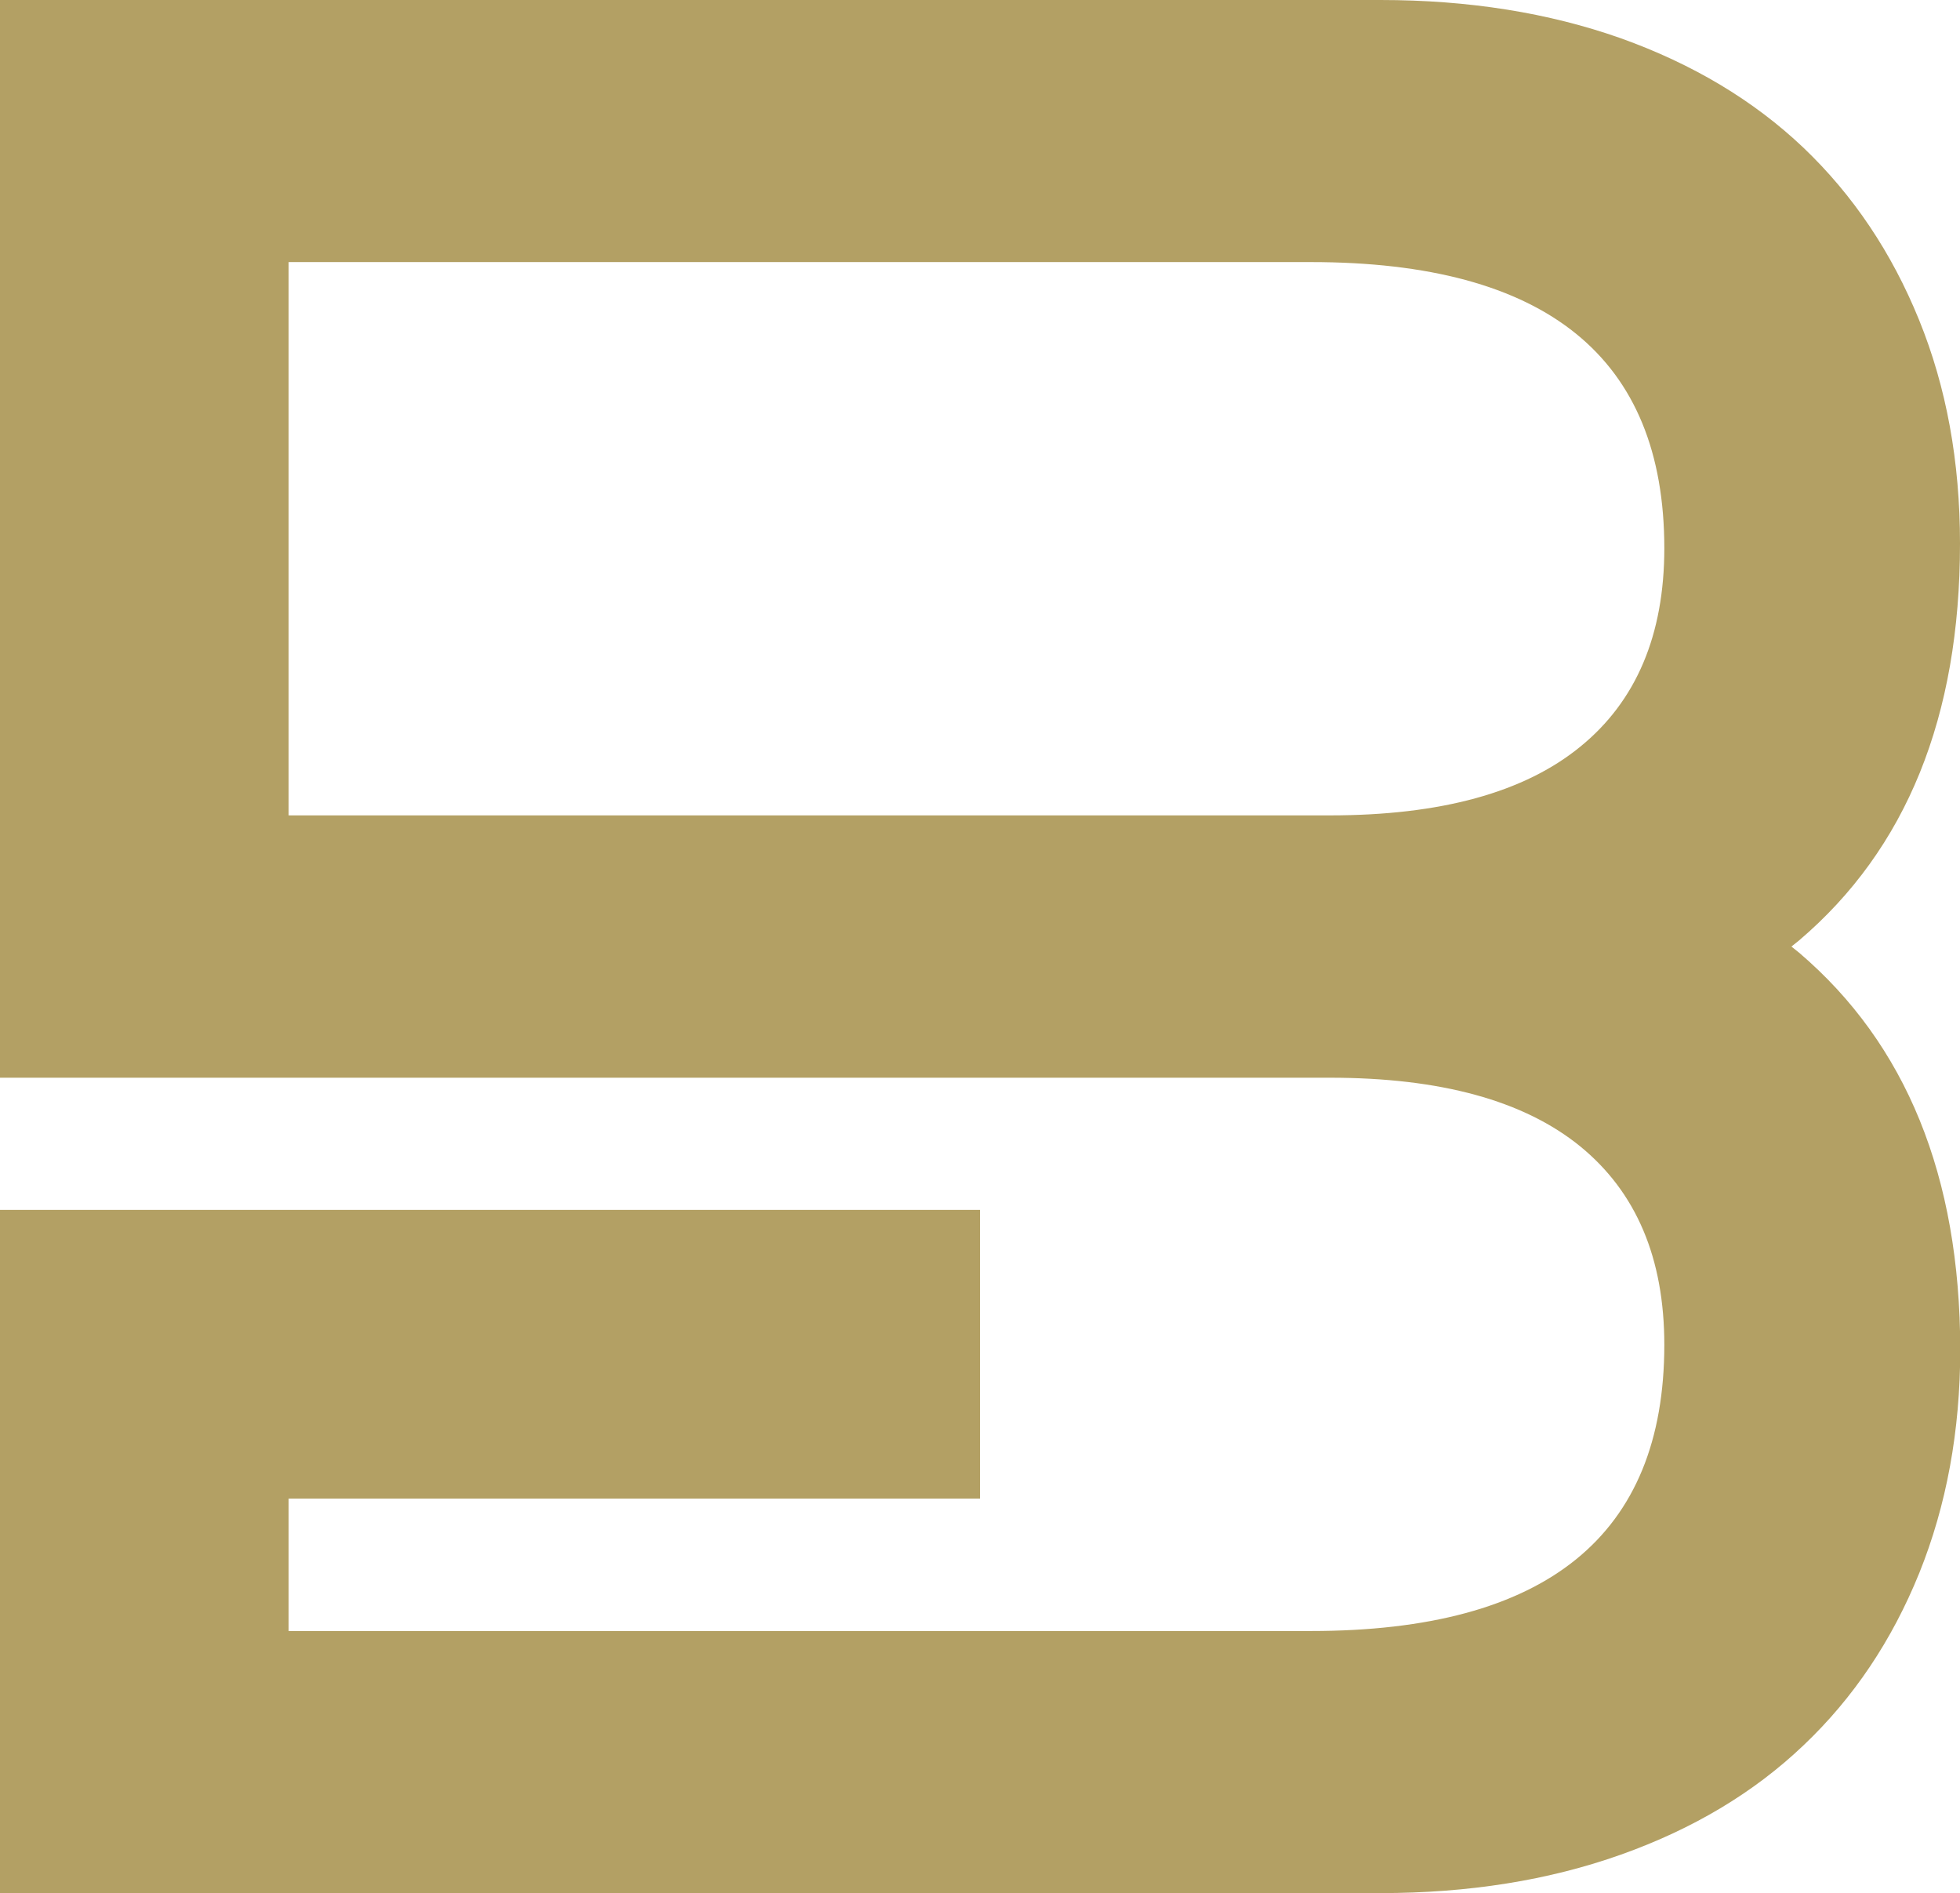 <?xml version="1.0" encoding="utf-8"?>
<!-- Generator: Adobe Illustrator 27.9.0, SVG Export Plug-In . SVG Version: 6.00 Build 0)  -->
<svg version="1.1" id="Layer_1" xmlns="http://www.w3.org/2000/svg" xmlns:xlink="http://www.w3.org/1999/xlink" x="0px" y="0px"
	 viewBox="0 0 78.02 75.34" style="enable-background:new 0 0 78.02 75.34;" xml:space="preserve">
<style type="text/css">
	.st0{fill:#B3A064;}
</style>
<path class="st0" d="M71.61,37.91c-0.1-0.08-0.2-0.16-0.3-0.24c0.1-0.08,0.2-0.16,0.3-0.24c4.28-3.64,6.41-8.9,6.41-15.8
	c0-3.26-0.54-6.22-1.63-8.9c-1.09-2.68-2.62-4.96-4.6-6.85c-1.98-1.88-4.4-3.33-7.28-4.36C61.65,0.51,58.46,0,54.95,0H0v42.89h52.94
	c4.4,0,7.72,0.91,9.96,2.73c2.23,1.82,3.35,4.45,3.35,7.9c0,7.59-4.69,11.39-14.07,11.39H11.49v-5.27h27.52V48.15H0v27.19h54.95
	c3.51,0,6.7-0.51,9.57-1.53c2.87-1.02,5.3-2.47,7.28-4.36c1.98-1.88,3.51-4.16,4.6-6.85c1.08-2.68,1.63-5.65,1.63-8.9
	C78.02,46.81,75.88,41.55,71.61,37.91z M62.9,29.72c-2.23,1.82-5.55,2.73-9.96,2.73H11.49V10.43h40.69c9.38,0,14.07,3.8,14.07,11.39
	C66.25,25.27,65.13,27.91,62.9,29.72z"/>
</svg>
